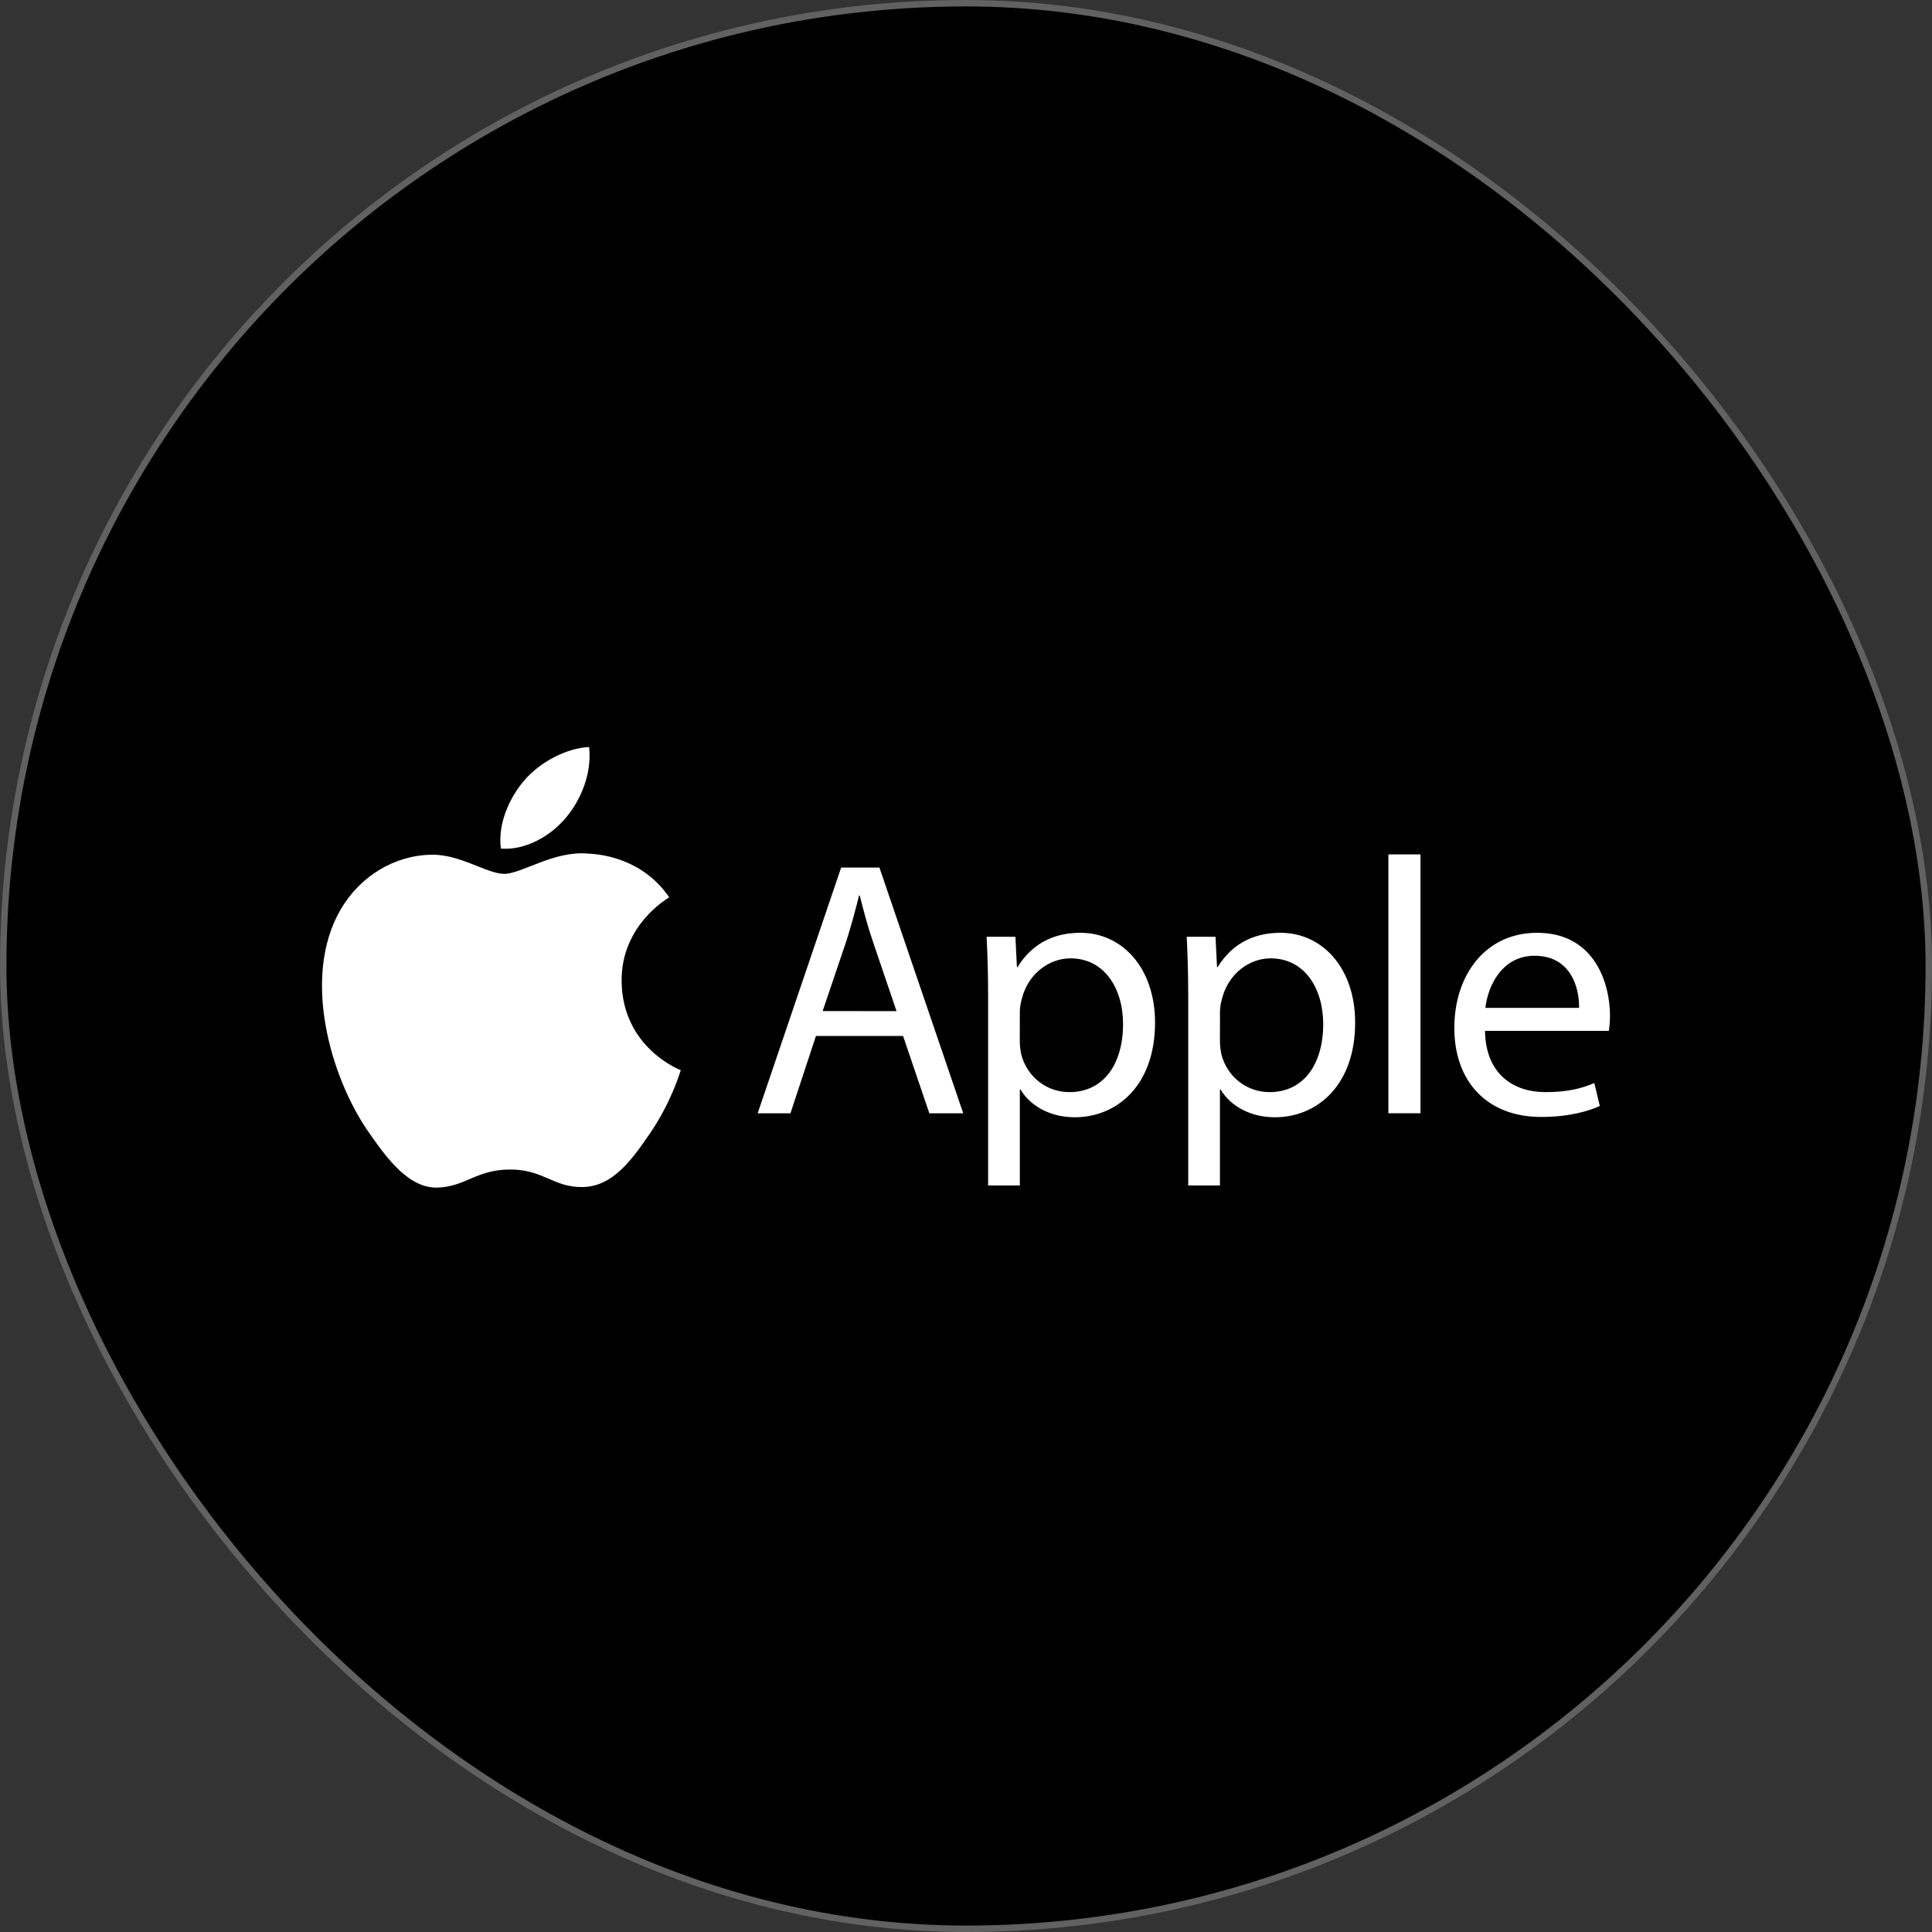 <svg width="300" height="300" viewBox="0 0 300 300" fill="none" xmlns="http://www.w3.org/2000/svg">
<rect x="0" y="0" width="300" height="300" fill="#333333" stroke="none"/>
<rect x="0.5" y="0.5" width="299" height="299" rx="149.5" fill="black"/>
<rect x="0.5" y="0.5" width="299" height="299" rx="149.5" stroke="#616161"/>
<path d="M96.524 152.354C96.441 143.697 103.596 139.537 103.918 139.339C99.891 133.455 93.635 132.646 91.407 132.556C86.084 132.011 81.017 135.692 78.31 135.692C75.603 135.692 71.435 132.63 67.02 132.721C61.21 132.803 55.853 136.096 52.858 141.295C46.833 151.743 51.323 167.258 57.207 175.751C60.087 179.902 63.504 184.581 68.01 184.408C72.351 184.234 73.985 181.602 79.217 181.602C84.45 181.602 85.927 184.408 90.507 184.325C95.17 184.234 98.125 180.083 100.98 175.916C104.265 171.088 105.627 166.425 105.709 166.177C105.602 166.136 96.623 162.695 96.524 152.354Z" fill="white"/>
<path d="M87.913 126.927C90.307 124.03 91.916 120.011 91.479 116C88.037 116.14 83.87 118.294 81.402 121.191C79.19 123.749 77.251 127.843 77.779 131.771C81.6 132.068 85.528 129.815 87.913 126.927ZM126.702 160.862L122.741 172.87H117.649L130.614 134.709H136.556L149.571 172.87H144.305L140.228 160.862H126.702ZM139.213 157.008L135.483 146.024C134.633 143.531 134.072 141.27 133.502 139.058H133.395C132.826 141.319 132.207 143.639 131.472 145.966L127.742 157L139.213 157.008ZM153.433 154.408C153.433 150.901 153.326 148.062 153.202 145.462H157.675L157.906 150.166H158.013C160.052 146.824 163.279 144.843 167.752 144.843C174.379 144.843 179.355 150.447 179.355 158.774C179.355 168.628 173.356 173.489 166.902 173.489C163.279 173.489 160.11 171.904 158.467 169.189H158.36V184.077H153.433V154.408ZM158.352 161.712C158.352 162.455 158.459 163.123 158.583 163.75C159.491 167.2 162.486 169.585 166.06 169.585C171.325 169.585 174.387 165.285 174.387 158.997C174.387 153.501 171.499 148.813 166.233 148.813C162.841 148.813 159.672 151.248 158.698 154.986C158.525 155.605 158.36 156.348 158.36 157.024L158.352 161.712ZM184.505 154.408C184.505 150.901 184.398 148.062 184.274 145.462H188.747L188.978 150.166H189.086C191.124 146.824 194.351 144.843 198.824 144.843C205.451 144.843 210.427 150.447 210.427 158.774C210.427 168.628 204.428 173.489 197.974 173.489C194.351 173.489 191.182 171.904 189.539 169.189H189.432V184.077H184.505V154.408ZM189.432 161.712C189.432 162.455 189.539 163.123 189.663 163.75C190.571 167.2 193.567 169.585 197.14 169.585C202.406 169.585 205.467 165.285 205.467 158.997C205.467 153.501 202.579 148.813 197.314 148.813C193.922 148.813 190.753 151.248 189.779 154.986C189.605 155.605 189.44 156.348 189.44 157.024L189.432 161.712ZM215.586 132.671H220.57V172.862H215.586V132.671ZM230.589 160.07C230.697 166.804 235.005 169.585 239.981 169.585C243.546 169.585 245.7 168.966 247.565 168.174L248.415 171.739C246.666 172.531 243.662 173.439 239.304 173.439C230.87 173.439 225.827 167.893 225.827 159.624C225.827 151.355 230.697 144.843 238.677 144.843C247.623 144.843 250 152.708 250 157.751C250 158.774 249.893 159.558 249.827 160.07H230.589ZM245.197 156.505C245.255 153.335 243.893 148.409 238.289 148.409C233.247 148.409 231.043 153.055 230.647 156.505H245.197Z" fill="white"/>
</svg>
